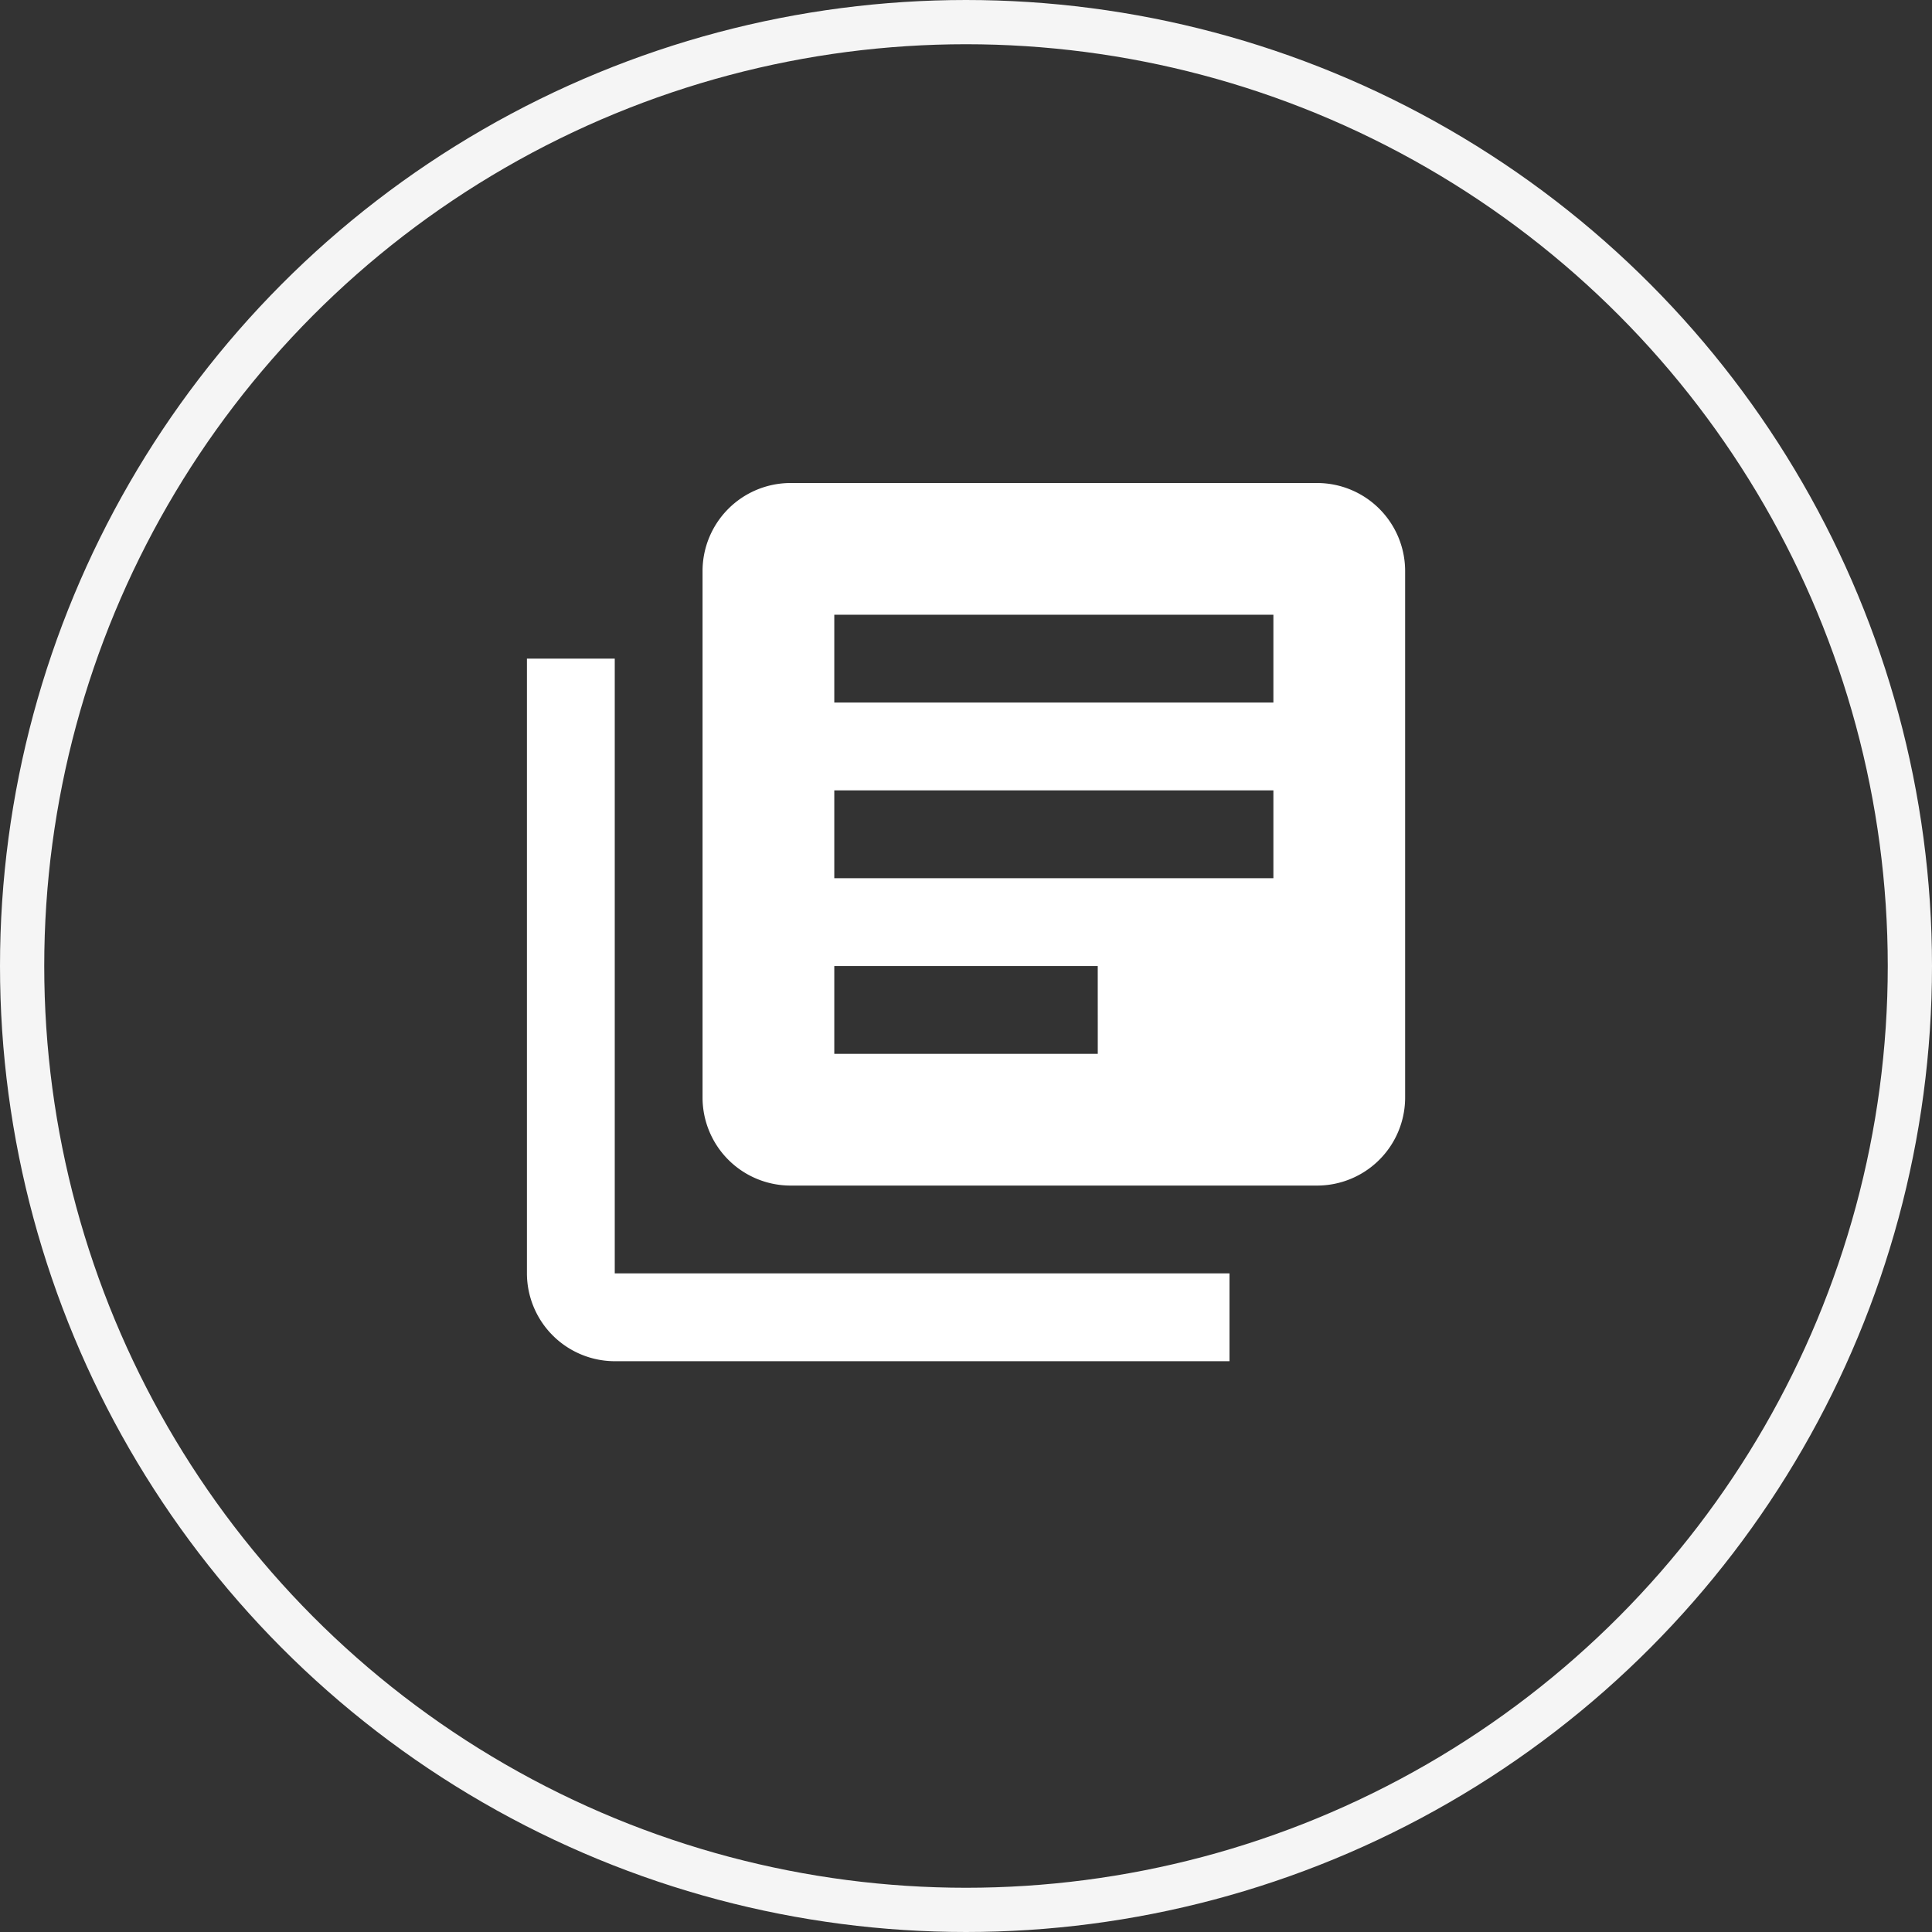 <svg id="Group_26" data-name="Group 26" xmlns="http://www.w3.org/2000/svg" width="65.51" height="65.51" viewBox="0 0 65.51 65.51">
  <rect x="0" y="0" width="65.51" height="65.51" fill="#333333" stroke="none"/>
  <g id="Ellipse_4" data-name="Ellipse 4" transform="translate(0 0)" fill="none" stroke="#f5f5f5" stroke-width="1.5">
    <circle cx="32.755" cy="32.755" r="32.755" stroke="none"/>
    <circle cx="32.755" cy="32.755" r="32.005" fill="none"/>
  </g>
  <g id="form-gonderme-3" transform="translate(14.889 13.4)">
    <path id="Path_42" data-name="Path 42" d="M0,0H35.733V35.733H0Z" fill="none"/>
    <path id="Path_43" data-name="Path 43" d="M4.978,7.955H2V28.8a2.986,2.986,0,0,0,2.978,2.978H25.822V28.8H4.978ZM28.8,2H10.933A2.986,2.986,0,0,0,7.955,4.978V22.844a2.986,2.986,0,0,0,2.978,2.978H28.8a2.986,2.986,0,0,0,2.978-2.978V4.978A2.986,2.986,0,0,0,28.8,2ZM27.311,15.4H12.422V12.422H27.311Zm-5.955,5.955H12.422V18.378h8.933ZM27.311,9.444H12.422V6.467H27.311Z" transform="translate(0.978 0.978)" fill="#fff"/>
  </g>
</svg>
